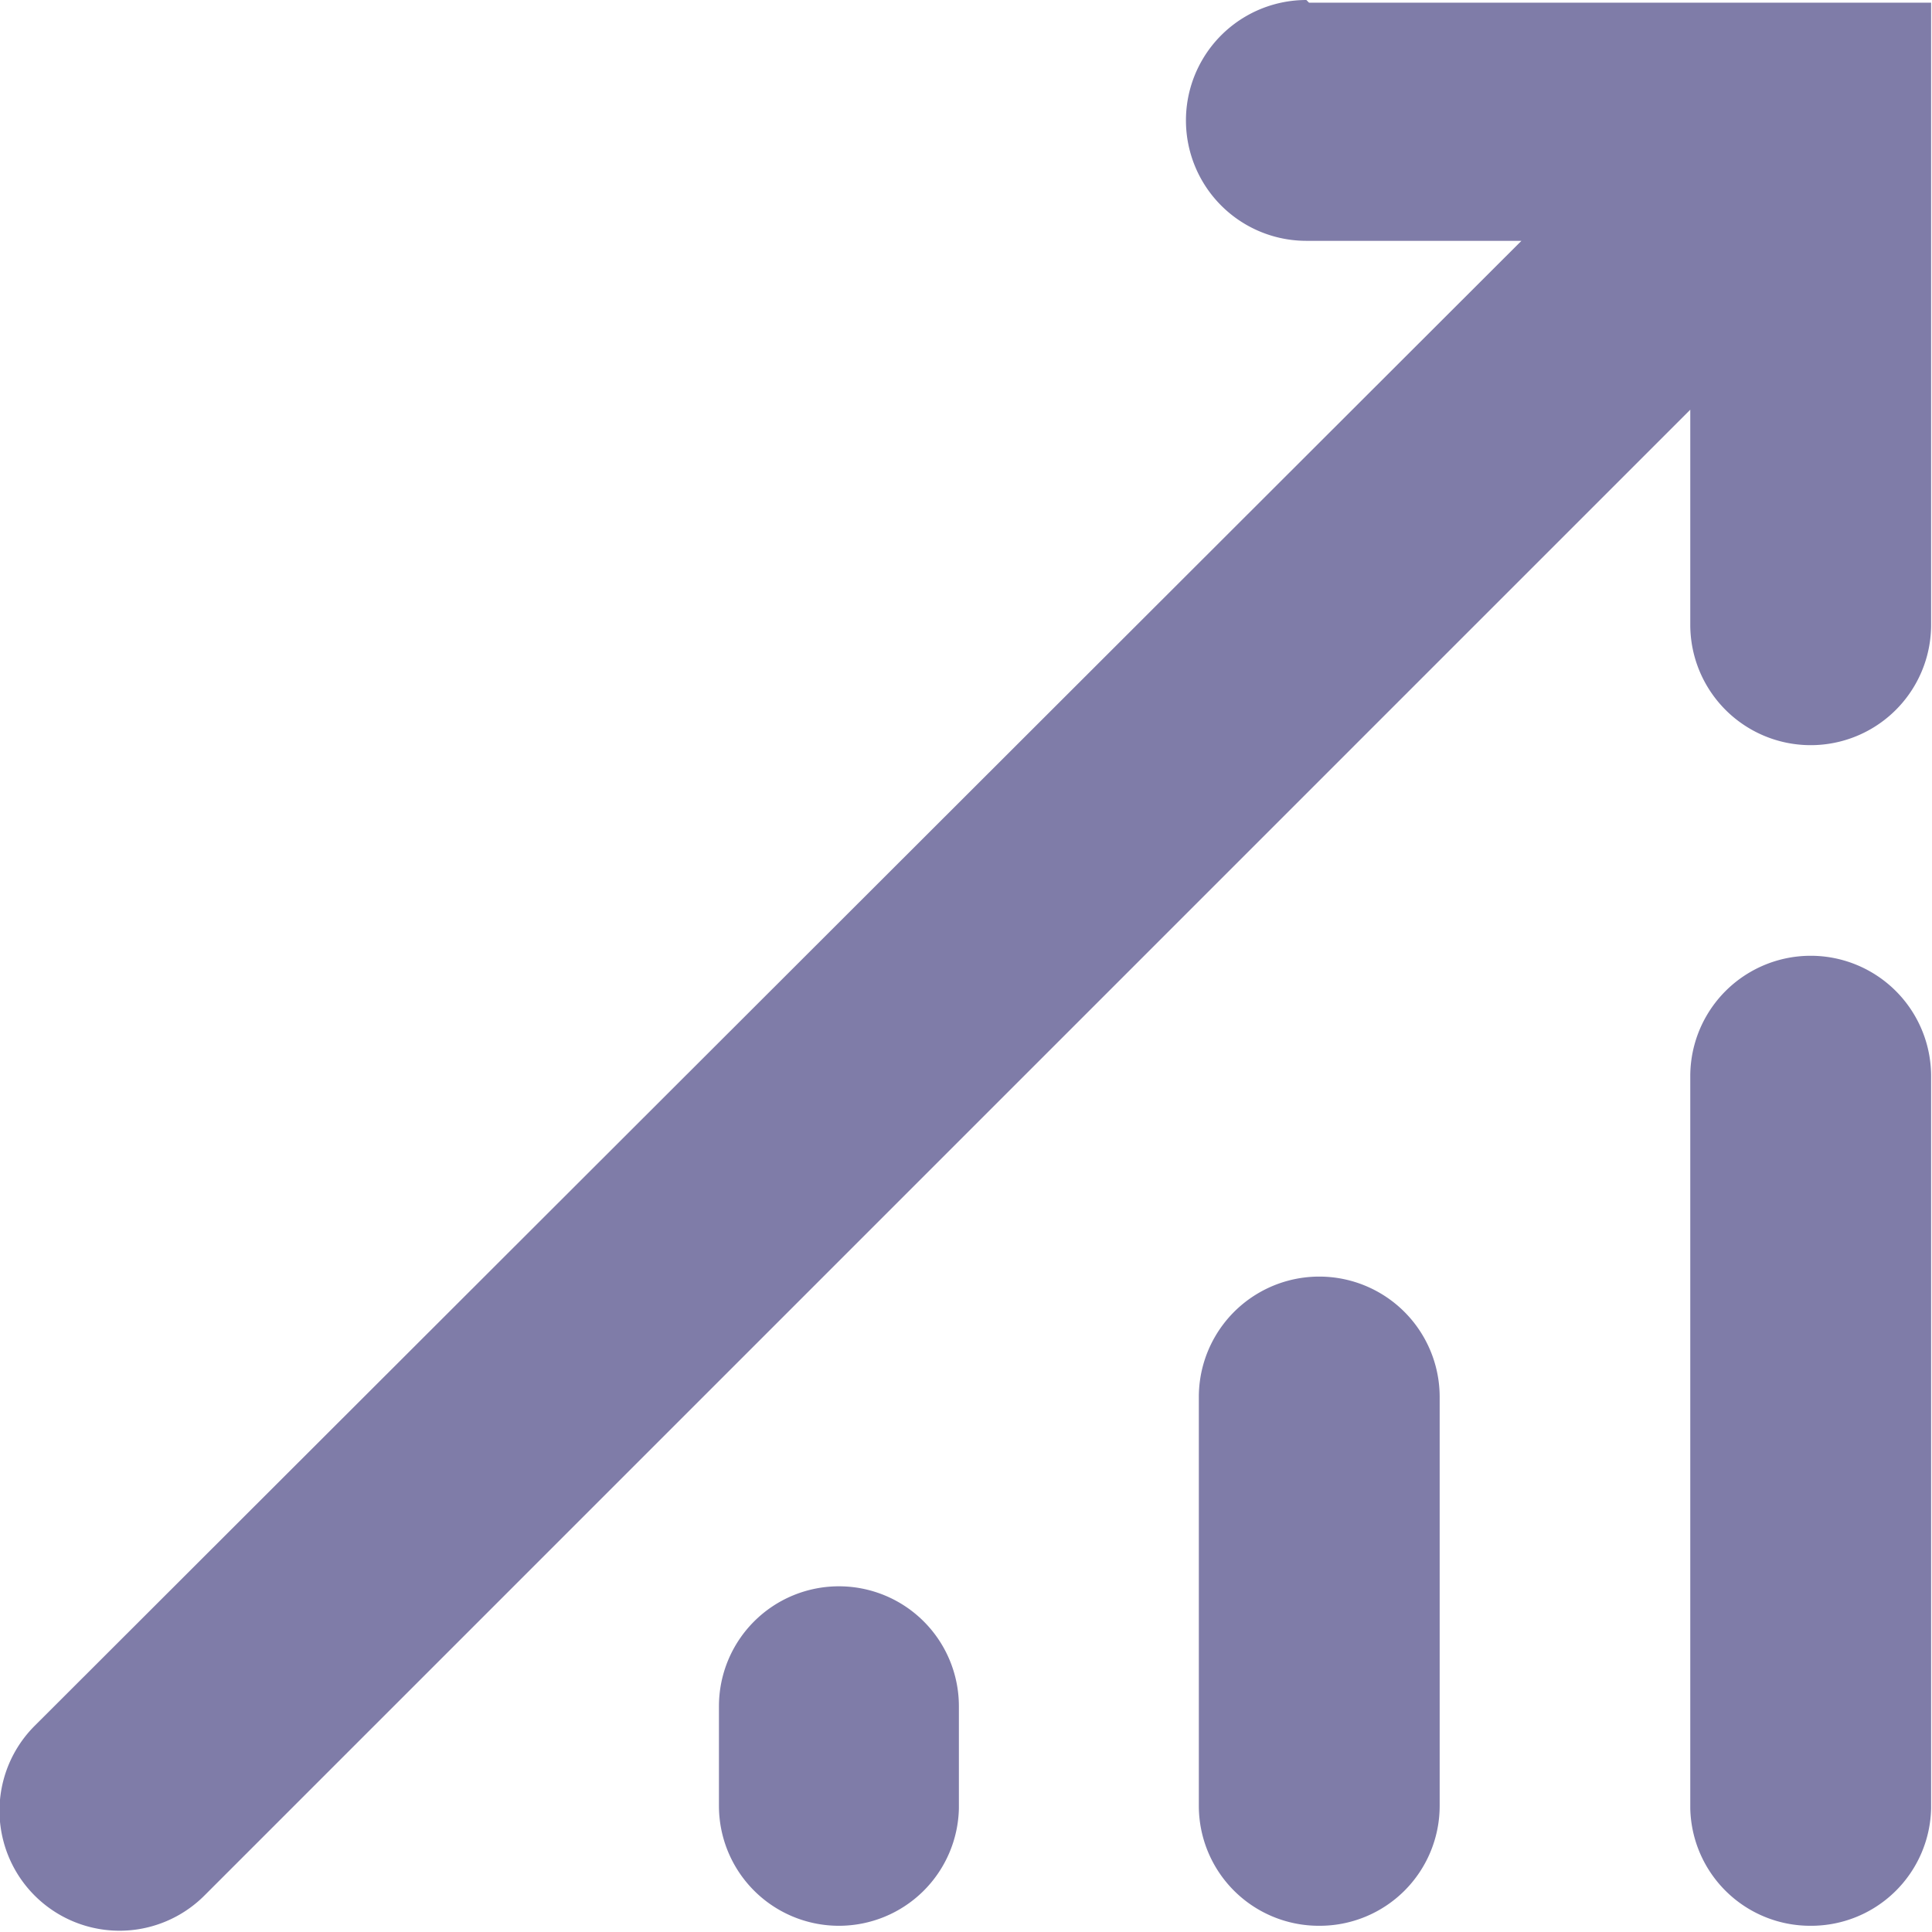 <svg id="Layer_1" data-name="Layer 1" xmlns="http://www.w3.org/2000/svg" viewBox="0 0 21.74 21.74"><defs><style>.cls-1{fill:#7f7ca8;}</style></defs><title>icon_education</title><path class="cls-1" d="M25.36,25A1.35,1.35,0,0,1,24,23.68V15.44a1.35,1.35,0,1,1,2.71,0v8.24A1.35,1.35,0,0,1,25.36,25" transform="translate(-4.98 -3.33)"/><path class="cls-1" d="M19.82,25a1.35,1.35,0,0,1-1.35-1.35v-4.6a1.35,1.35,0,1,1,2.71,0v4.6A1.35,1.35,0,0,1,19.82,25" transform="translate(-4.98 -3.33)"/><path class="cls-1" d="M14.42,25a1.35,1.35,0,0,1-1.35-1.35V22.53a1.35,1.35,0,0,1,1.35-1.35h0a1.35,1.35,0,0,1,1.35,1.35v1.15A1.35,1.35,0,0,1,14.42,25Z" transform="translate(-4.98 -3.33)"/><path class="cls-1" d="M19.68,3.33a1.35,1.35,0,0,0,0,2.71h2.42L5.37,22.75a1.35,1.35,0,0,0,1.91,1.91L24,7.94v2.42a1.35,1.35,0,1,0,2.71,0v-7h-7Z" transform="translate(-4.98 -3.33)"/></svg>